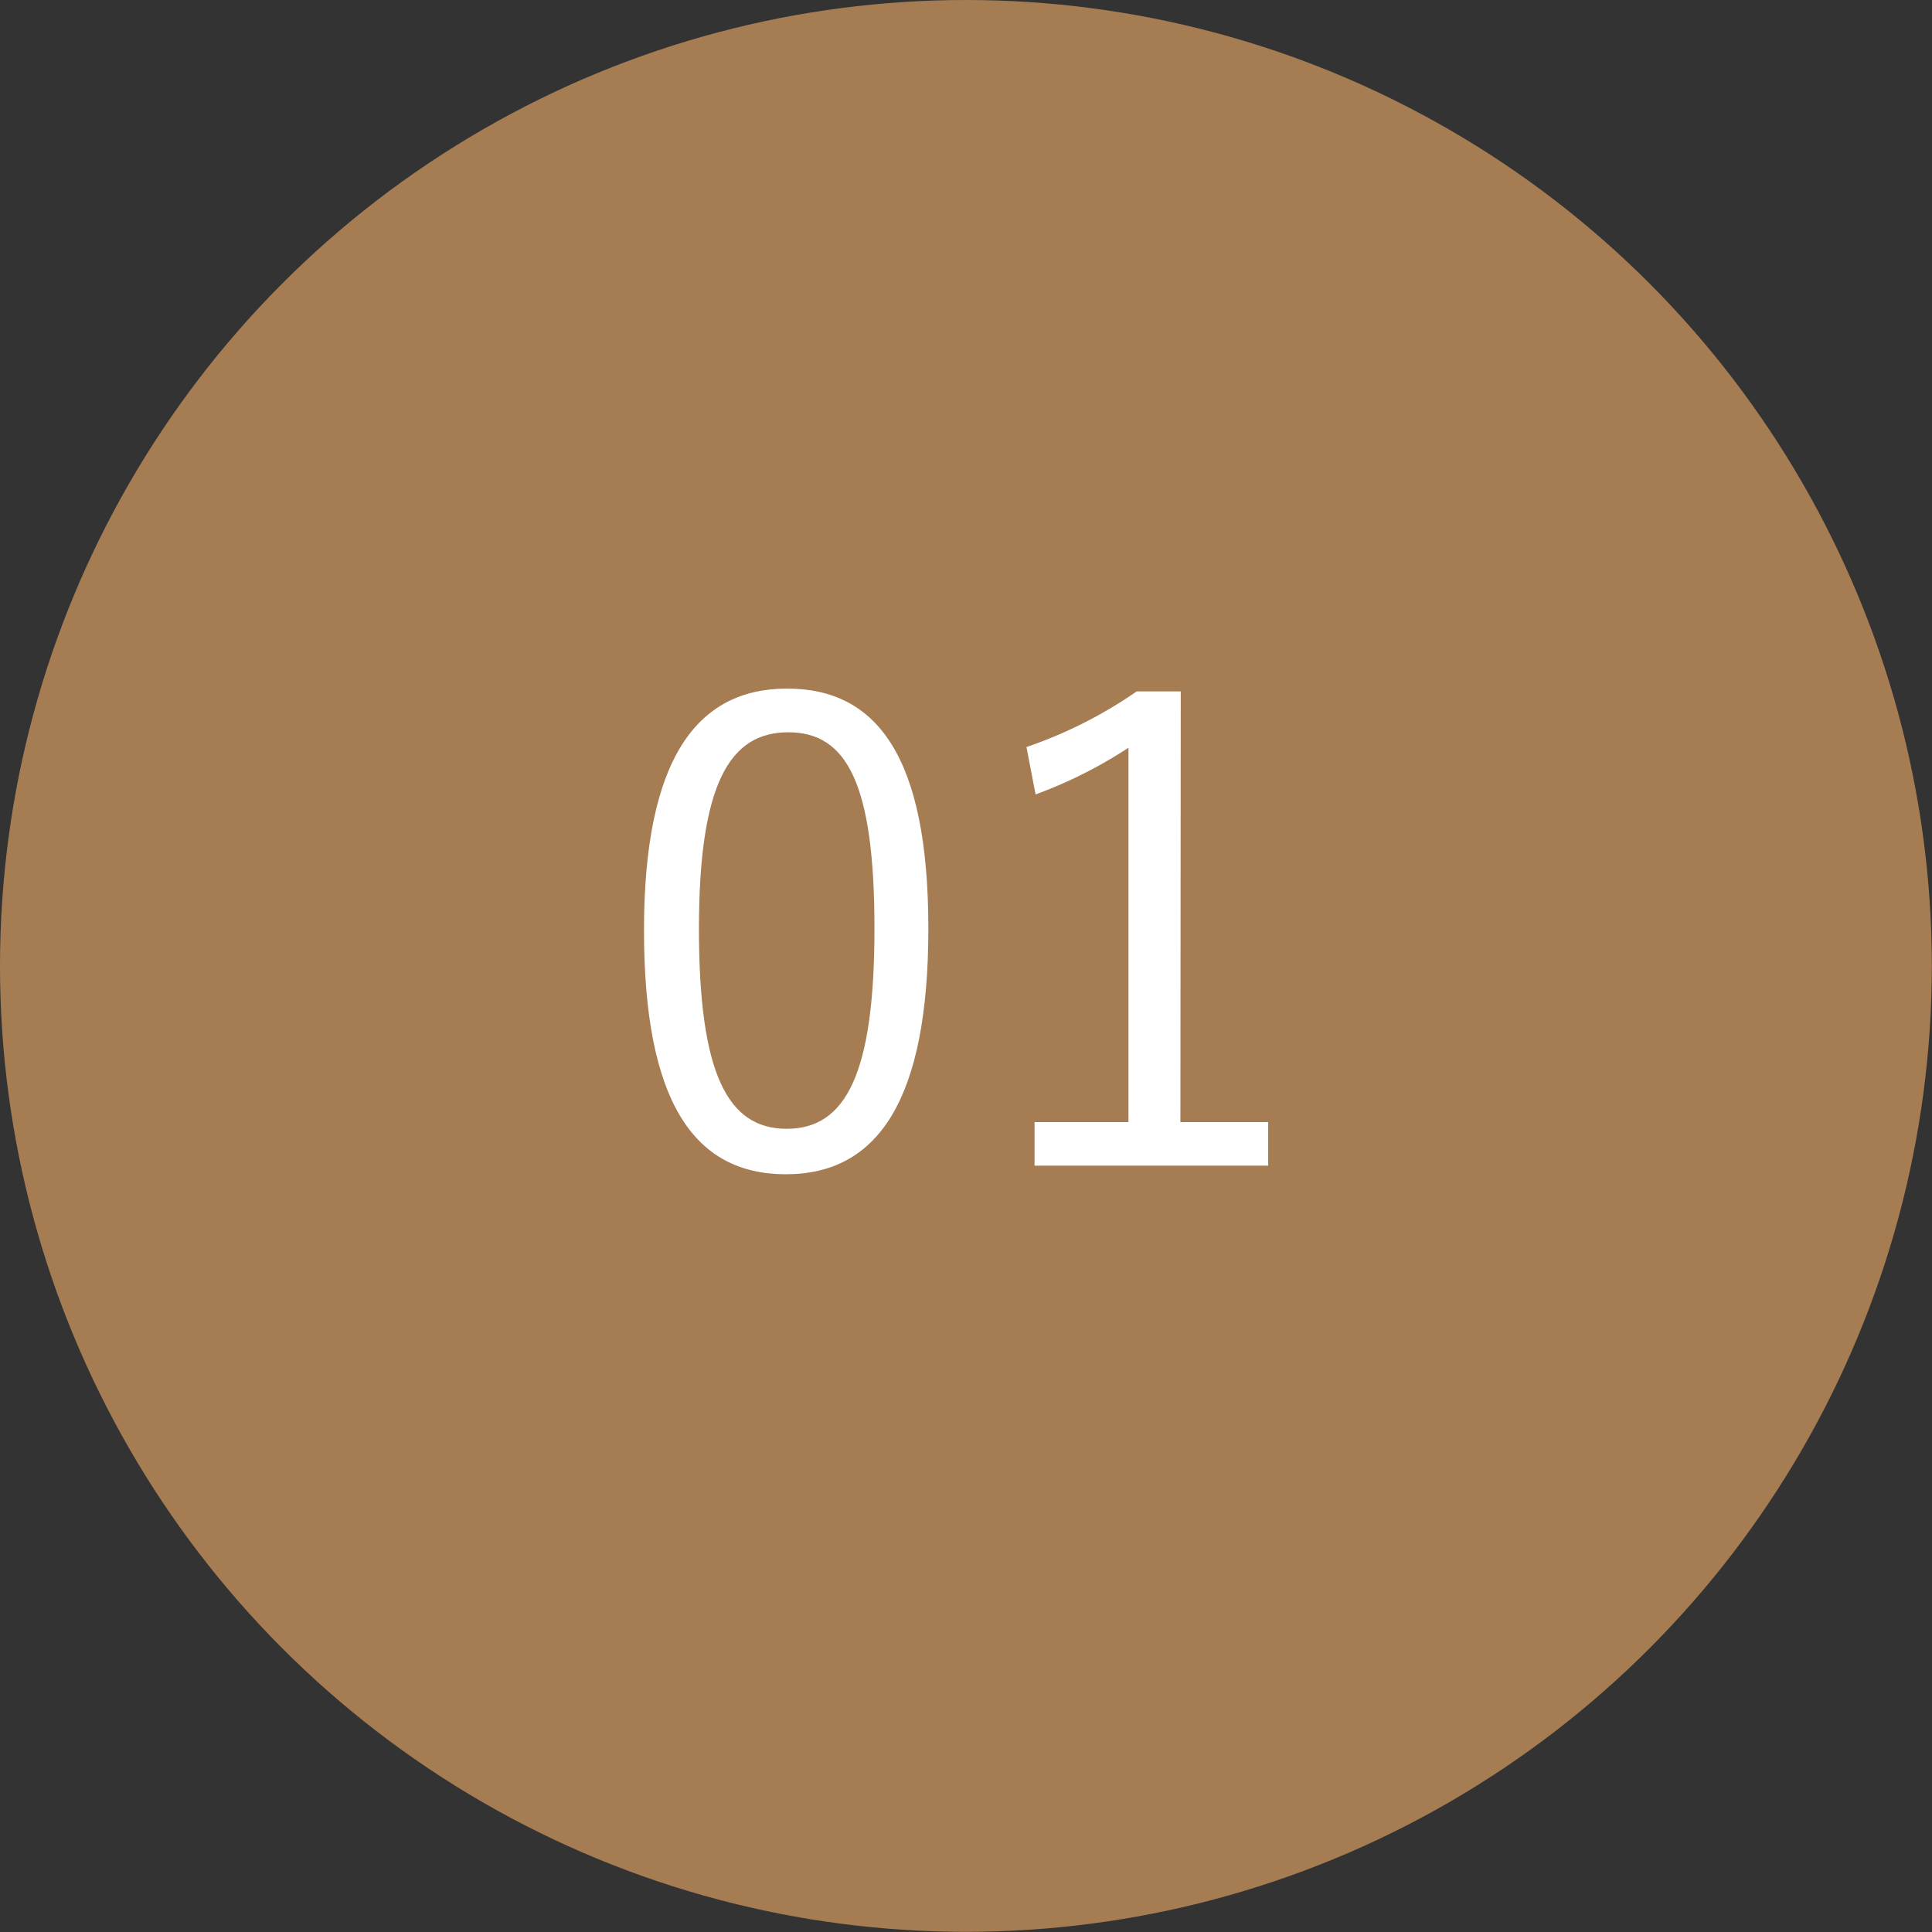 <svg xmlns="http://www.w3.org/2000/svg" viewBox="0 0 110.07 110.07">
  <rect x="0" y="0" width="110.07" height="110.07" fill="#333333" stroke="none"/>
  <defs>
    <style>
      .a {
        fill: #a67c52;
      }

      .b {
        isolation: isolate;
      }

      .c {
        fill: #fff;
      }
    </style>
  </defs>
  <g>
    <circle class="a" cx="55.03" cy="55.03" r="55.03"/>
    <g class="b">
      <path class="c" d="M52.89,52.9c0,9.78-2.88,14-8.12,14S36.69,62.75,36.69,53s3-13.77,8.15-13.77S52.89,43.15,52.89,52.9Zm-13.07,0c0,8.27,1.63,11.41,5,11.41s5-3.14,5-11.41-1.58-11.18-4.91-11.18S39.82,44.63,39.82,52.93Z"/>
      <path class="c" d="M67.25,63.93h5v2.48H58.94V63.93h5.35V42.6A25.73,25.73,0,0,1,59,45.26l-.52-2.7a25.37,25.37,0,0,0,6.28-3.17h2.51Z"/>
    </g>
  </g>
</svg>
